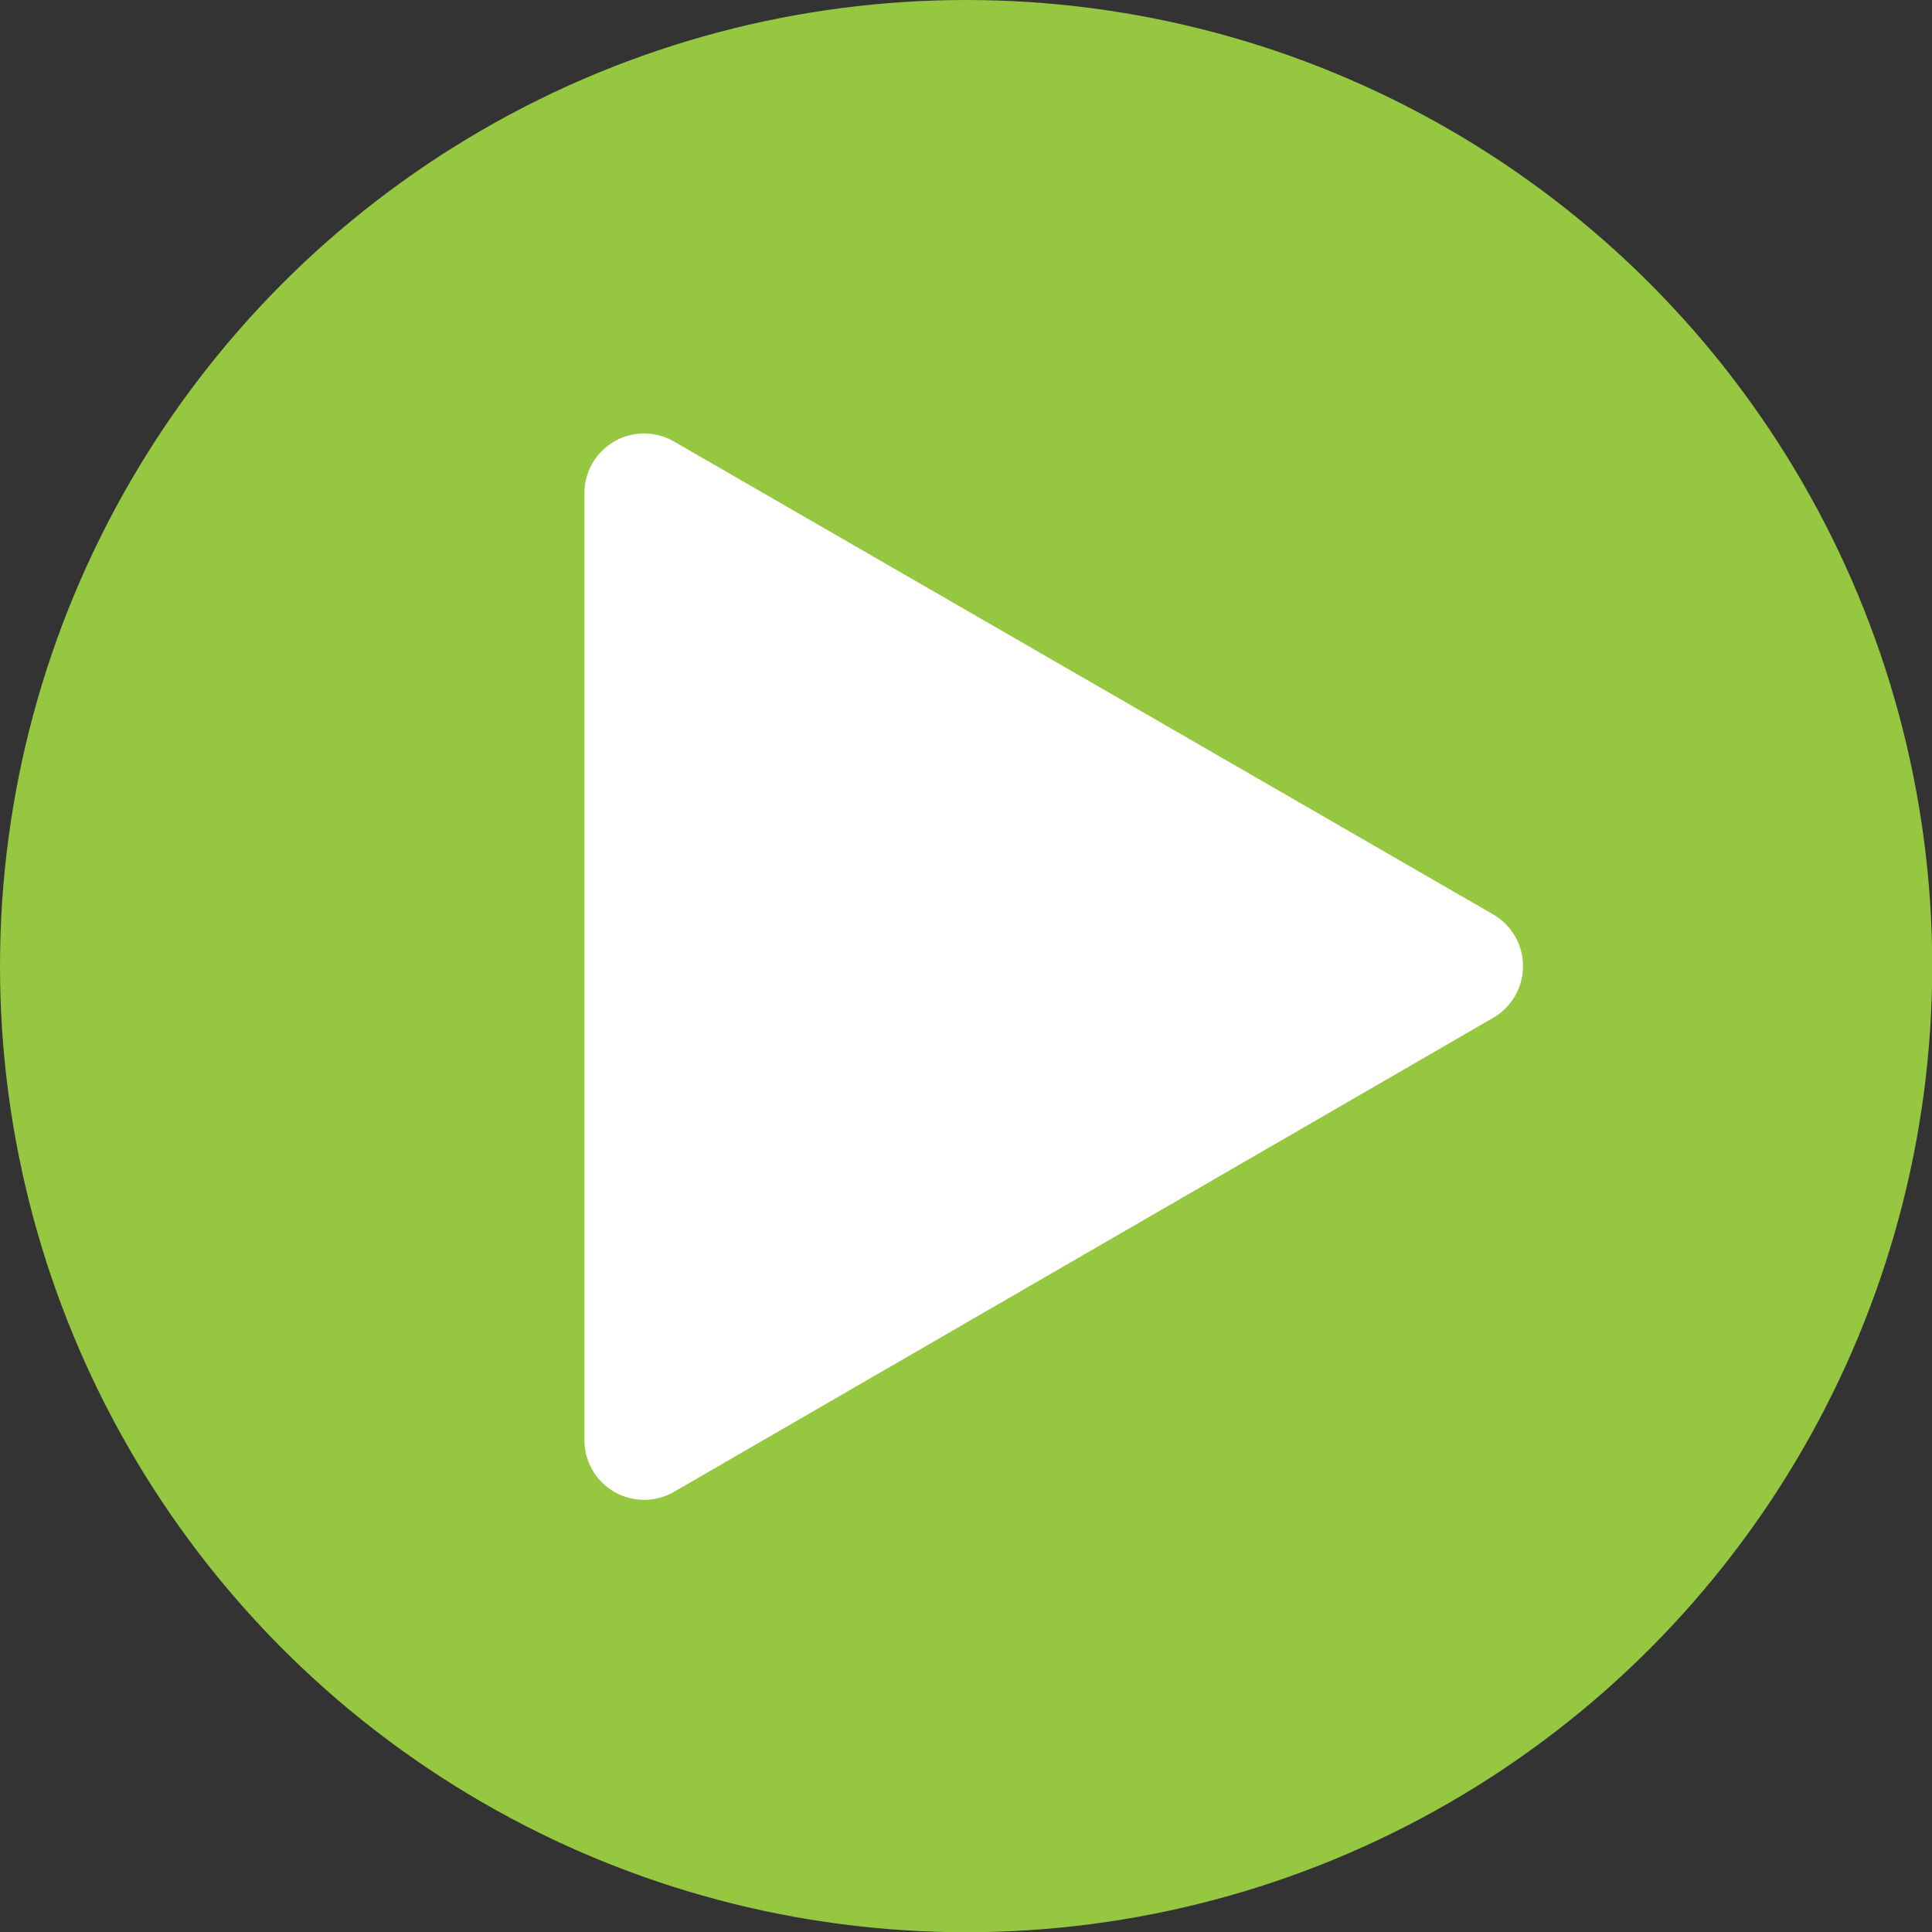 <?xml version="1.0" encoding="UTF-8"?> <svg xmlns="http://www.w3.org/2000/svg" id="Слой_1" data-name="Слой 1" viewBox="0 0 86.05 86.05"><rect x="0" y="0" width="86.05" height="86.05" fill="#333333" stroke="none"/> <defs> <style>.cls-1{fill:#95c741;}.cls-2{fill:#fff;}</style> </defs> <circle class="cls-1" cx="43.03" cy="43.03" r="43.03"></circle> <path class="cls-2" d="M98.48,72.7,62,51.64A2.66,2.66,0,0,0,58,54v42.1a2.66,2.66,0,0,0,4,2.31L98.48,77.3A2.66,2.66,0,0,0,98.48,72.7Z" transform="translate(-31.97 -31.97)"></path> </svg> 
